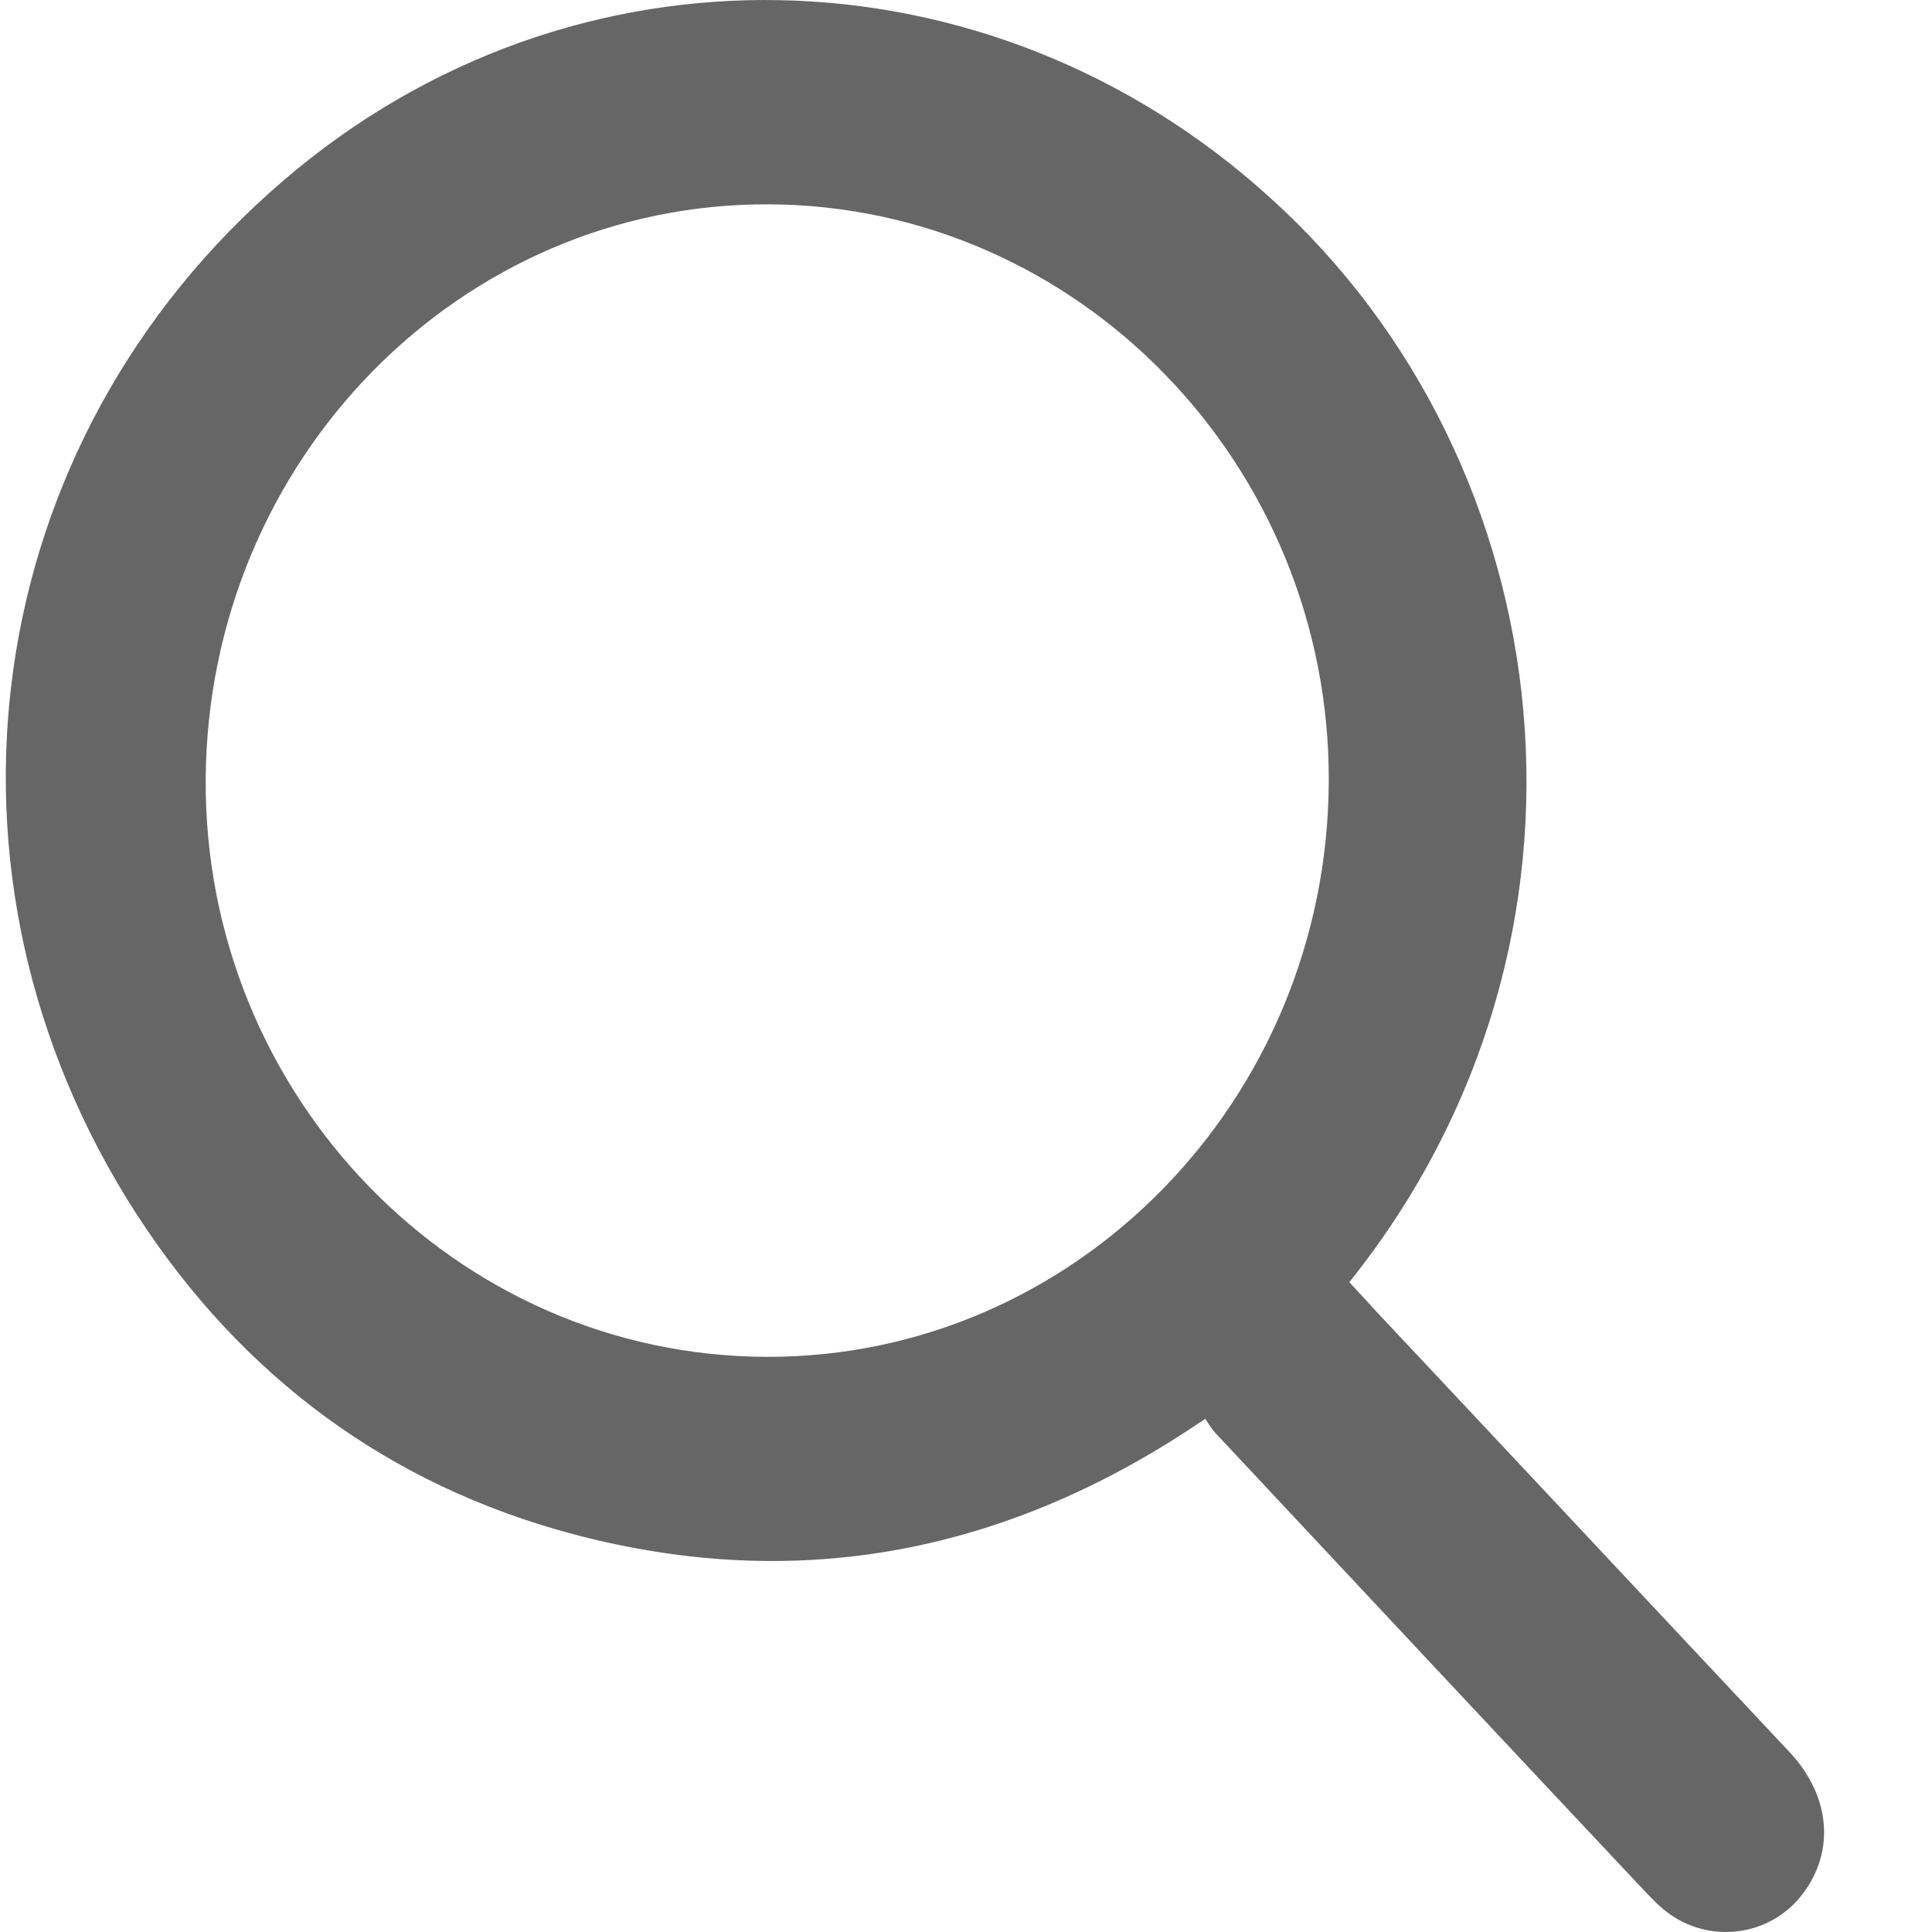<svg width="17" height="17" viewBox="0 0 17 17" fill="none" xmlns="http://www.w3.org/2000/svg"><path d="M11.873 11.282C11.951 11.368 12.028 11.448 12.099 11.528C13.316 12.823 14.526 14.118 15.743 15.413C16.124 15.818 16.15 16.329 15.827 16.708C15.523 17.06 14.986 17.1 14.63 16.794C14.565 16.741 14.513 16.681 14.455 16.622C13.2 15.287 11.951 13.952 10.702 12.617C10.663 12.577 10.637 12.53 10.605 12.484C8.877 13.666 7.026 14.025 5.046 13.5C3.422 13.069 2.127 12.112 1.202 10.684C-0.726 7.702 -0.189 3.89 2.49 1.592C5.046 -0.606 8.709 -0.5 11.174 1.738C13.769 4.076 14.293 8.26 11.873 11.282ZM6.748 11.939C9.459 11.946 11.679 9.681 11.692 6.879C11.705 4.096 9.492 1.811 6.767 1.798C4.049 1.785 1.83 4.049 1.81 6.852C1.791 9.641 4.011 11.933 6.748 11.939Z" fill="#666666"/></svg>